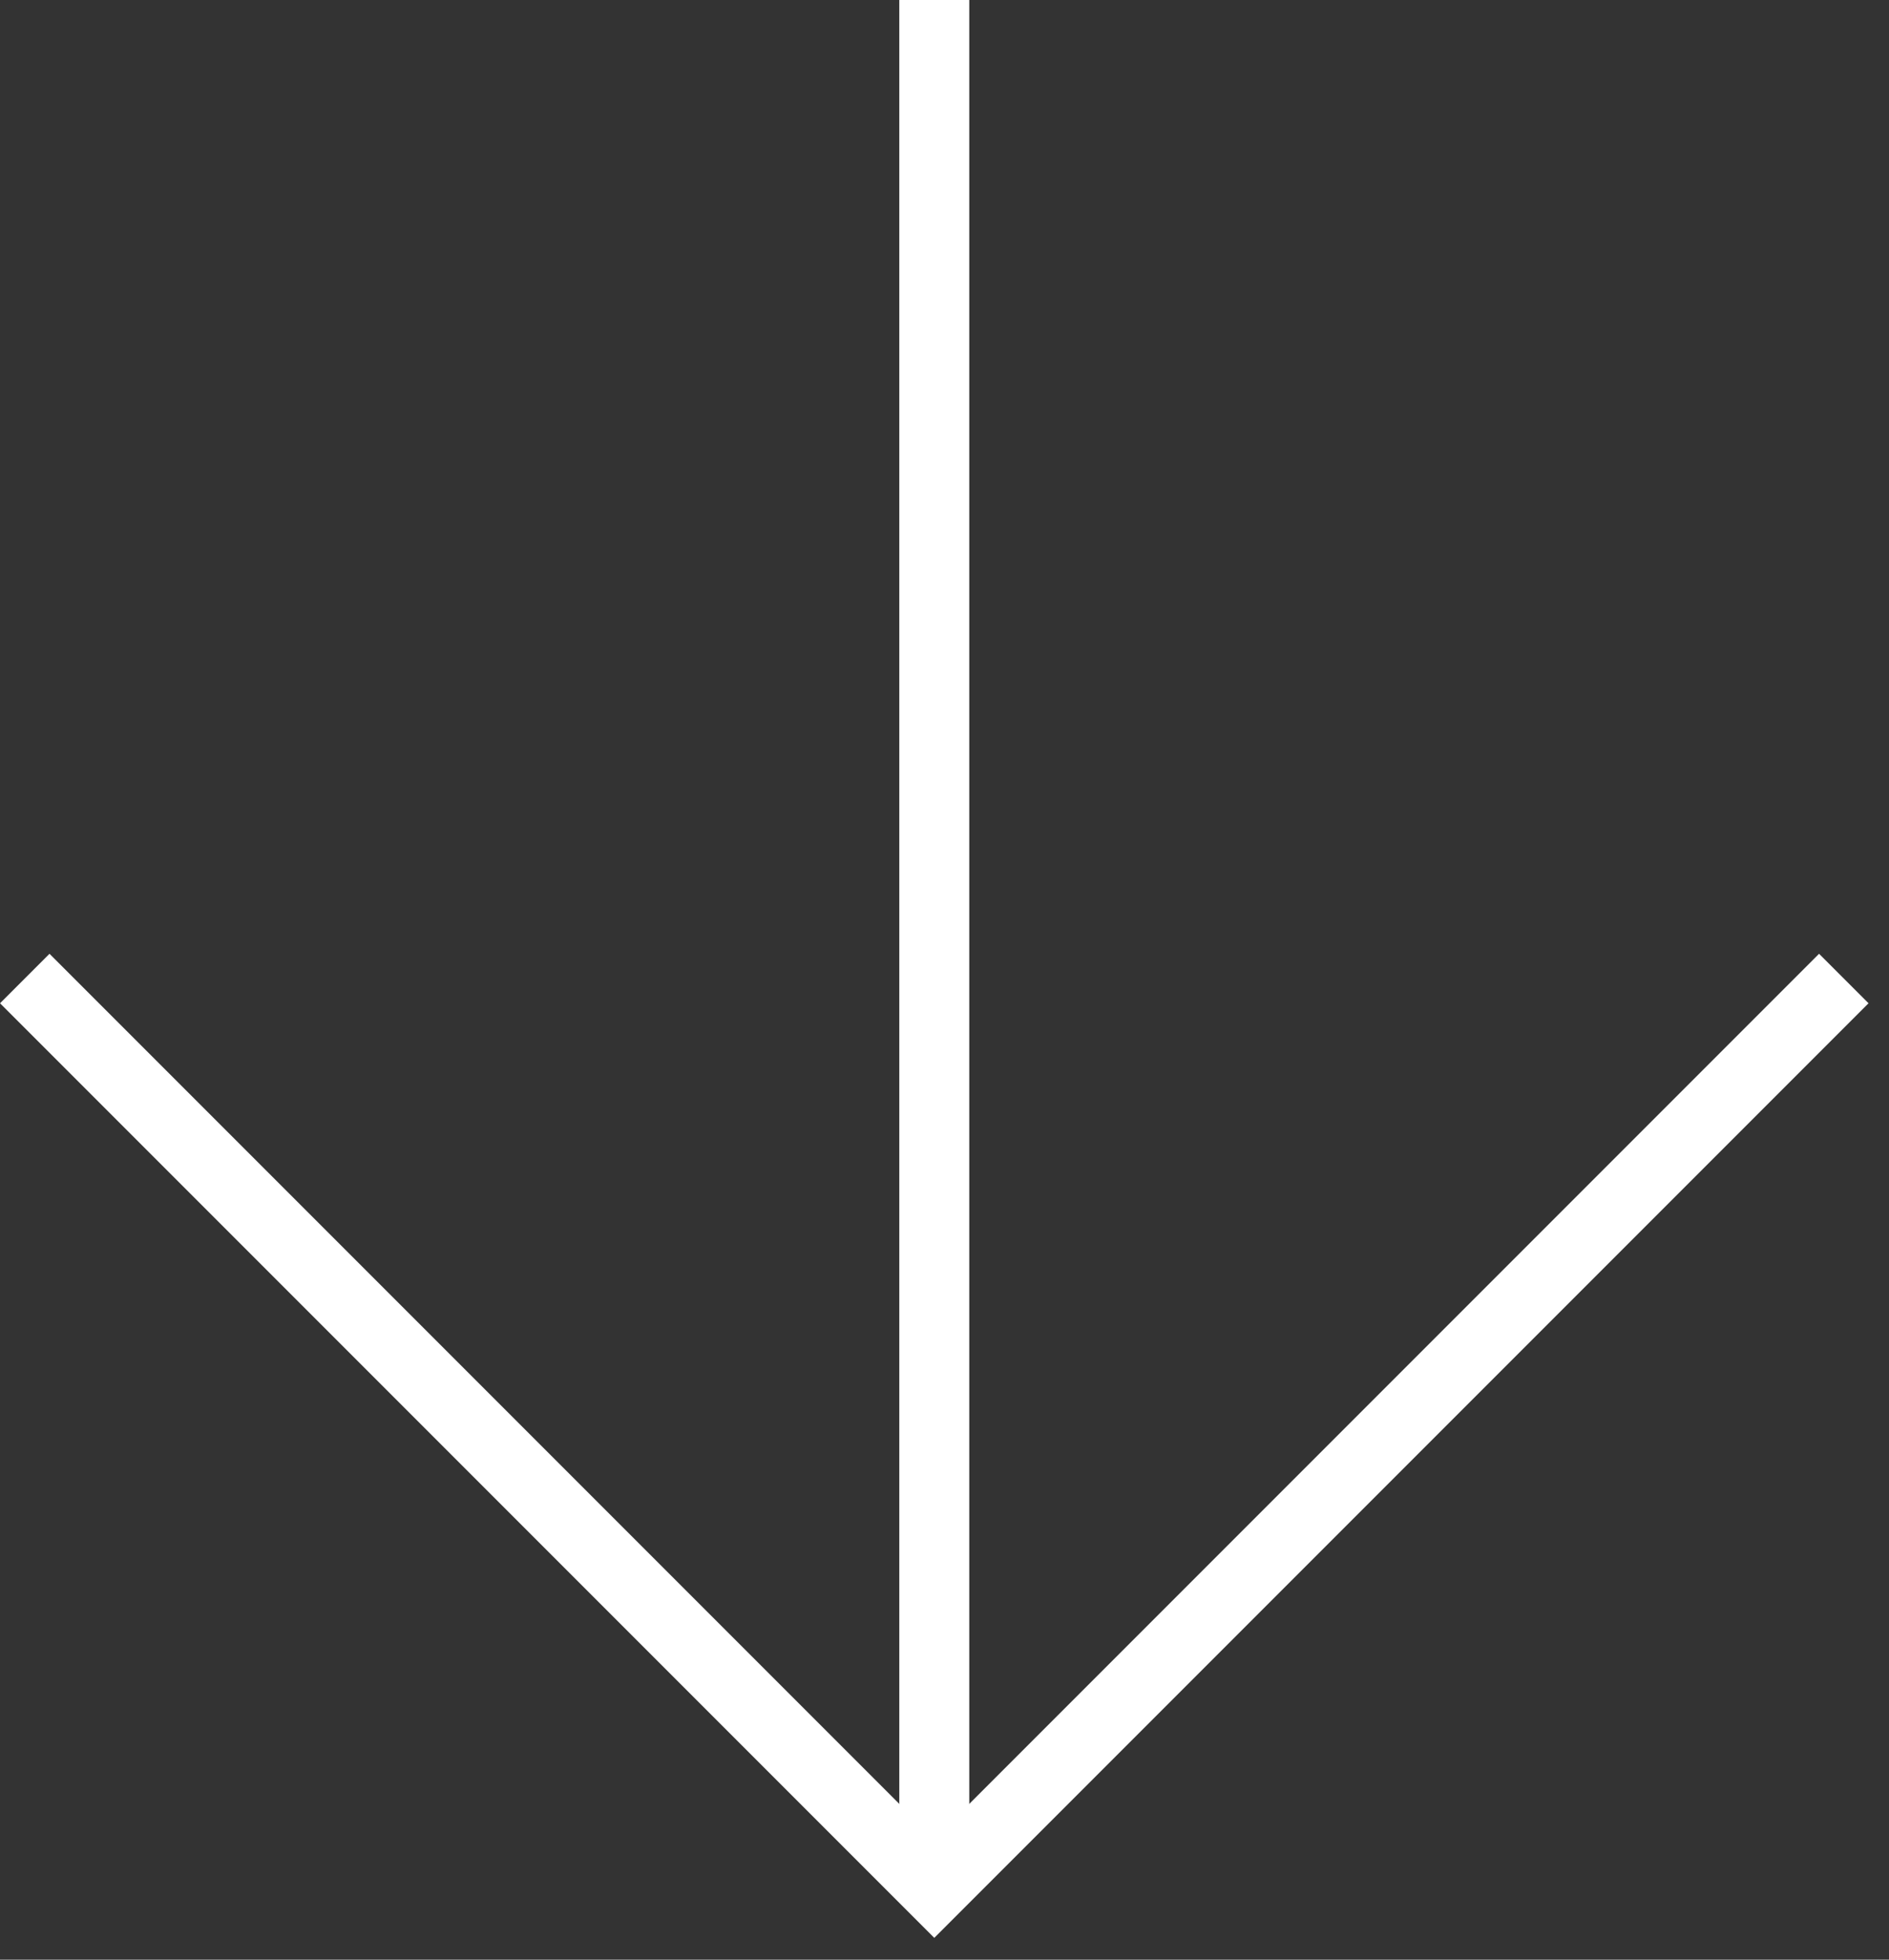 <svg width="27" height="28" viewBox="0 0 27 28" fill="none" xmlns="http://www.w3.org/2000/svg">
<rect x="0" y="0" width="27" height="28" fill="#333333" stroke="none"/>
<path d="M26.354 13.981L13.354 26.981L0.354 13.981" stroke="white"/>
<path d="M13.354 26.981L13.354 1.1365e-06" stroke="white"/>
</svg>
